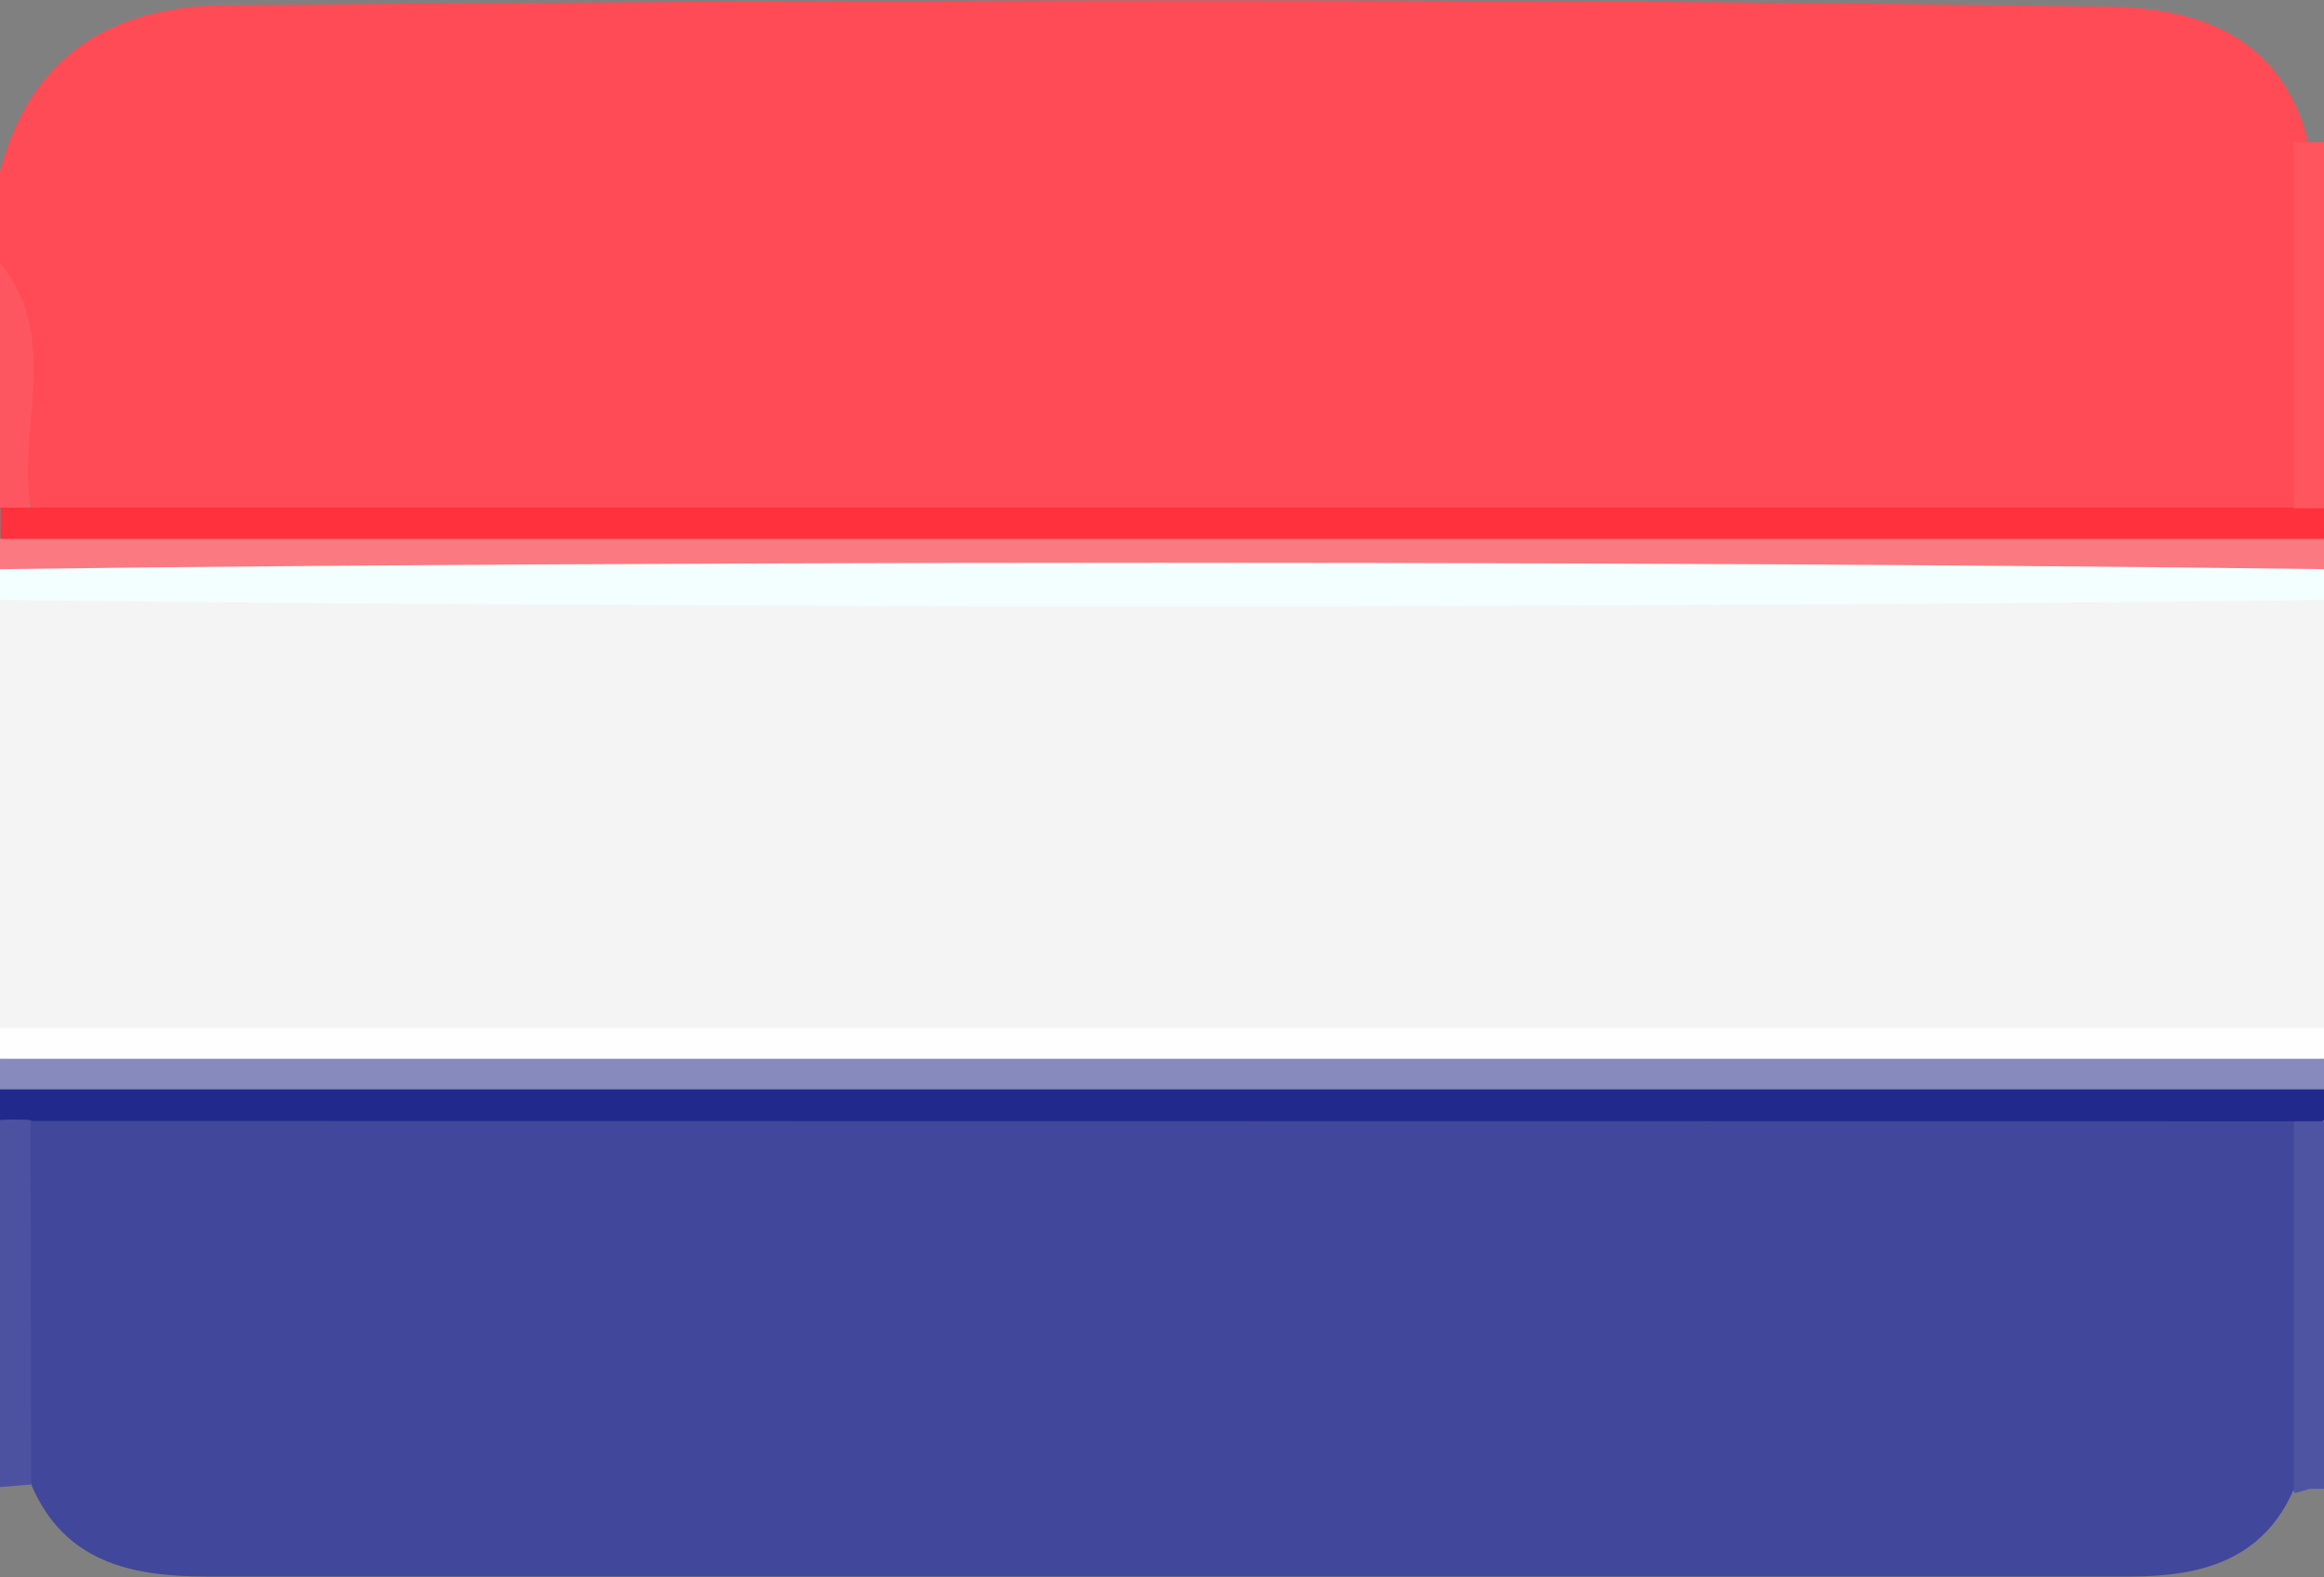 <svg xmlns="http://www.w3.org/2000/svg" viewBox="0 0 75.88 51.49"><rect x="0" y="0" width="75.88" height="51.49" fill="#808080" stroke="none"/><defs><style>.cls-1{fill:#fe4b55;}.cls-2{fill:#f4f4f4;}.cls-3{fill:#fe313c;}.cls-4{fill:#fb7980;}.cls-5{fill:#f3fefe;}.cls-6{fill:#fefefe;}.cls-7{fill:#878abd;}.cls-8{fill:#22298c;}.cls-9{fill:#fe555e;}.cls-10{fill:#4c52a0;}.cls-11{fill:#4f54a2;}.cls-12{fill:#fe5660;}.cls-13{fill:#41479a;}</style></defs><g id="Layer_2" data-name="Layer 2"><g id="Layer_1-2" data-name="Layer 1"><path class="cls-1" d="M0,8.6v-3C1,1.78,3.67.21,7.35.17,27.81,0,48.27-.09,68.73.22c2.9,0,5.66.88,6.59,4.25-.2,4.15.64,8.34-.51,12.45C73.4,18,71.71,18,70.06,18q-32,0-64,0a9.8,9.8,0,0,1-4.38-.65C-.9,14.81,1.59,11.32,0,8.6Z"></path><path class="cls-2" d="M0,33.56v-14C1.78,18,4,18.19,6.13,18.19q31.82,0,63.61,0c2.14,0,4.35-.22,6.14,1.39v14c-1.79,1.62-4,1.4-6.14,1.4q-31.8,0-63.61,0C4,35,1.78,35.18,0,33.56Z"></path><path class="cls-3" d="M1,16.57h73.9c.33-.48.66-.45,1,0v1c-1.58,1.28-3.47,1-5.27,1q-32.67,0-65.34,0c-1.8,0-3.69.3-5.27-1v-1C.32,16.12.65,16.09,1,16.57Z"></path><path class="cls-4" d="M0,17.59H75.88v1c-1,.71-2.25.47-3.39.47q-34.54,0-69.11,0c-1.14,0-2.33.24-3.38-.47Z"></path><ellipse class="cls-5" cx="37.94" cy="19.08" rx="53.65" ry="0.71"></ellipse><path class="cls-6" d="M0,33.56H75.88v1c-1.79,1.62-4,1.39-6.14,1.4q-31.8,0-63.61,0C4,36,1.78,36.18,0,34.56Z"></path><path class="cls-7" d="M0,34.56H75.88v1c-1.79,1.61-4,1.39-6.14,1.4q-31.8,0-63.61,0C4,37,1.78,37.17,0,35.56Z"></path><path class="cls-8" d="M0,35.56H75.88v1a7.31,7.31,0,0,1-1.66,1Q37.94,39,1.65,37.6a6.47,6.47,0,0,1-1.65-1Z"></path><path class="cls-9" d="M75.88,16.59h-.5l-.49,0c0-4,0-8,0-11.95h1Z"></path><path class="cls-10" d="M0,36.56a8.19,8.19,0,0,1,1,0A11.3,11.3,0,0,1,1,48.46l-1,.08Z"></path><path class="cls-11" d="M74.9,36.6c.32,0,.65,0,1,0v12l-.49,0-.48.14A11.23,11.23,0,0,1,74.9,36.6Z"></path><path class="cls-12" d="M1,16.57l-.5,0H0v-8C2,11.05.57,13.92,1,16.57Z"></path><path class="cls-13" d="M74.9,36.6v12c-1,2.31-3,2.86-5.32,2.86H6.73c-2.43,0-4.63-.46-5.71-3L1,36.59Z"></path></g></g></svg>